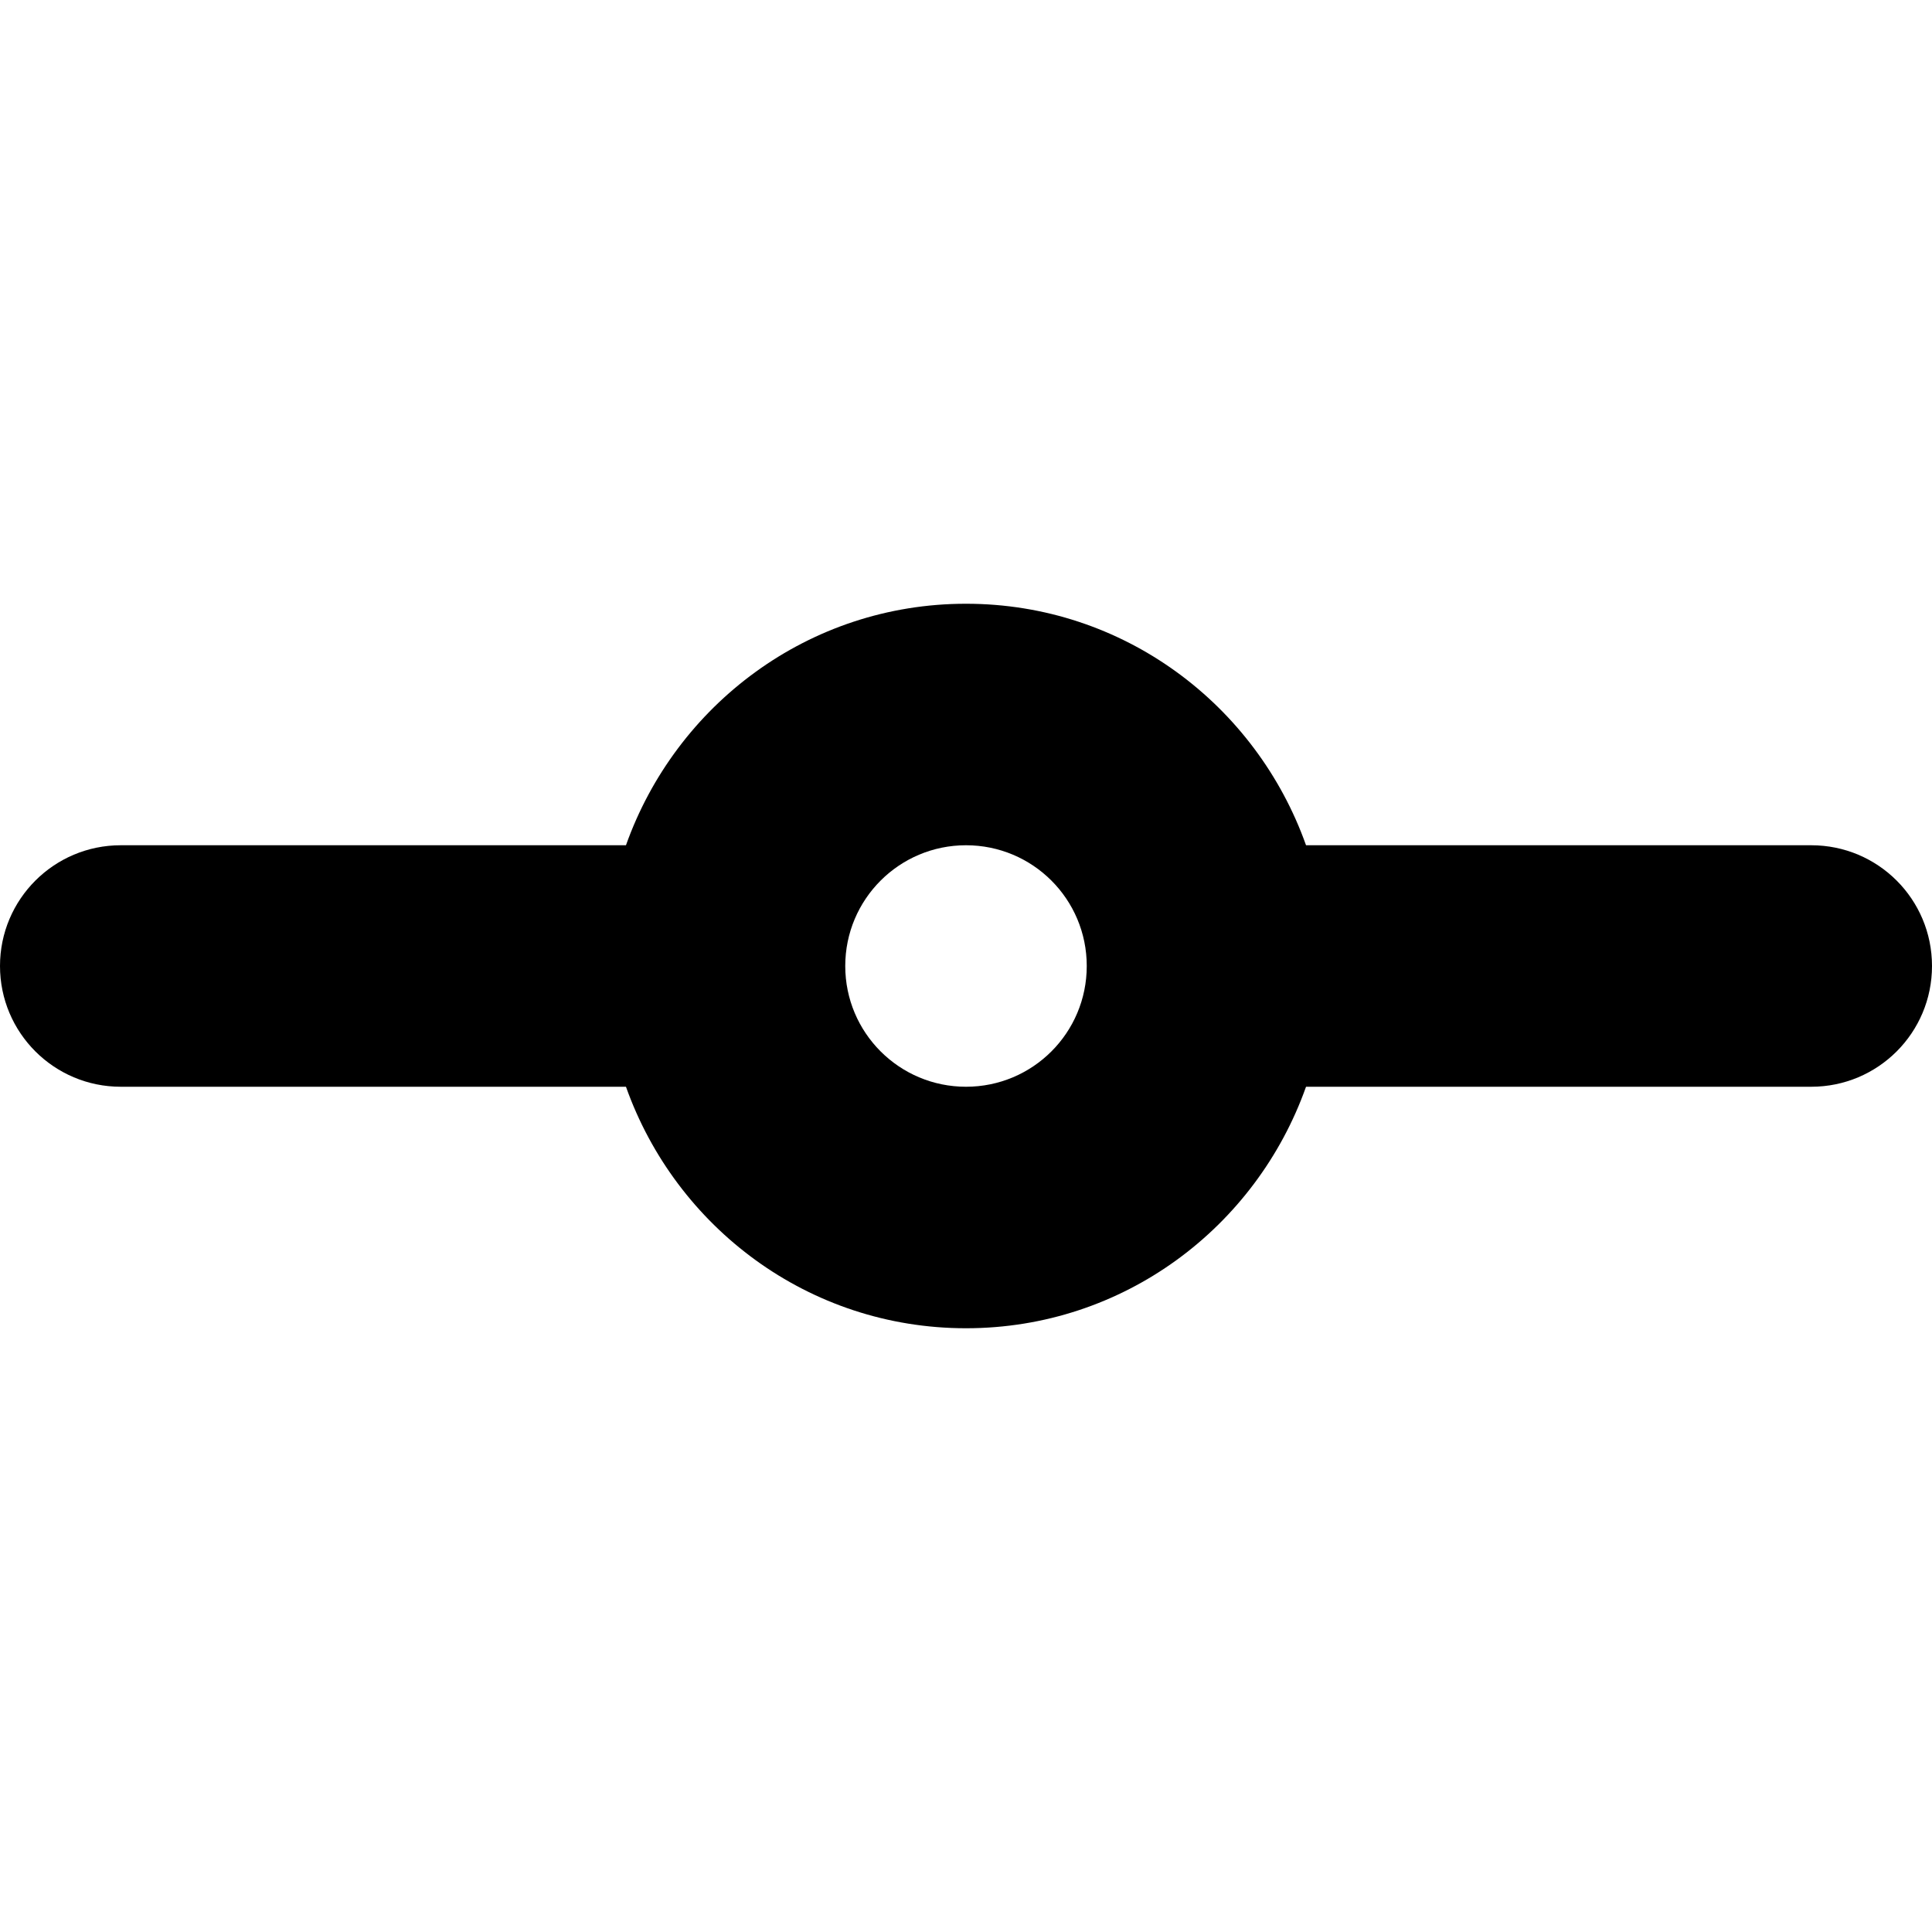 <?xml version="1.0" encoding="utf-8"?> <!-- Generator: IcoMoon.io --> <!DOCTYPE svg PUBLIC "-//W3C//DTD SVG 1.1//EN" "http://www.w3.org/Graphics/SVG/1.1/DTD/svg11.dtd"> <svg version="1.1" id="Layer_1" xmlns="http://www.w3.org/2000/svg" xmlns:xlink="http://www.w3.org/1999/xlink" x="0px" y="0px" width="48px" height="48px" viewBox="0 0 48 48" enable-background="new 0 0 16 16" xml:space="preserve" fill="#000000"> <path d="M 45.00,27.00l-12.552,0.00 C 31.209,30.489, 27.915,33.00, 24.00,33.00c-3.912,0.00-7.209-2.511-8.448-6.00L3.00,27.00 C 1.344,27.00,0.00,25.659,0.00,24.00s 1.344-3.00, 3.00-3.00l12.552,0.00 C 16.791,17.514, 20.088,15.00, 24.00,15.00c 3.915,0.00, 7.209,2.514, 8.448,6.00L45.00,21.00 c 1.659,0.00, 3.00,1.341, 3.00,3.00S 46.659,27.00, 45.00,27.00 z M 24.00,21.00C 22.344,21.00, 21.00,22.341, 21.00,24.00s 1.344,3.00, 3.00,3.00c 1.659,0.00, 3.00-1.341, 3.00-3.00S 25.659,21.00, 24.00,21.00z" ></path></svg>
